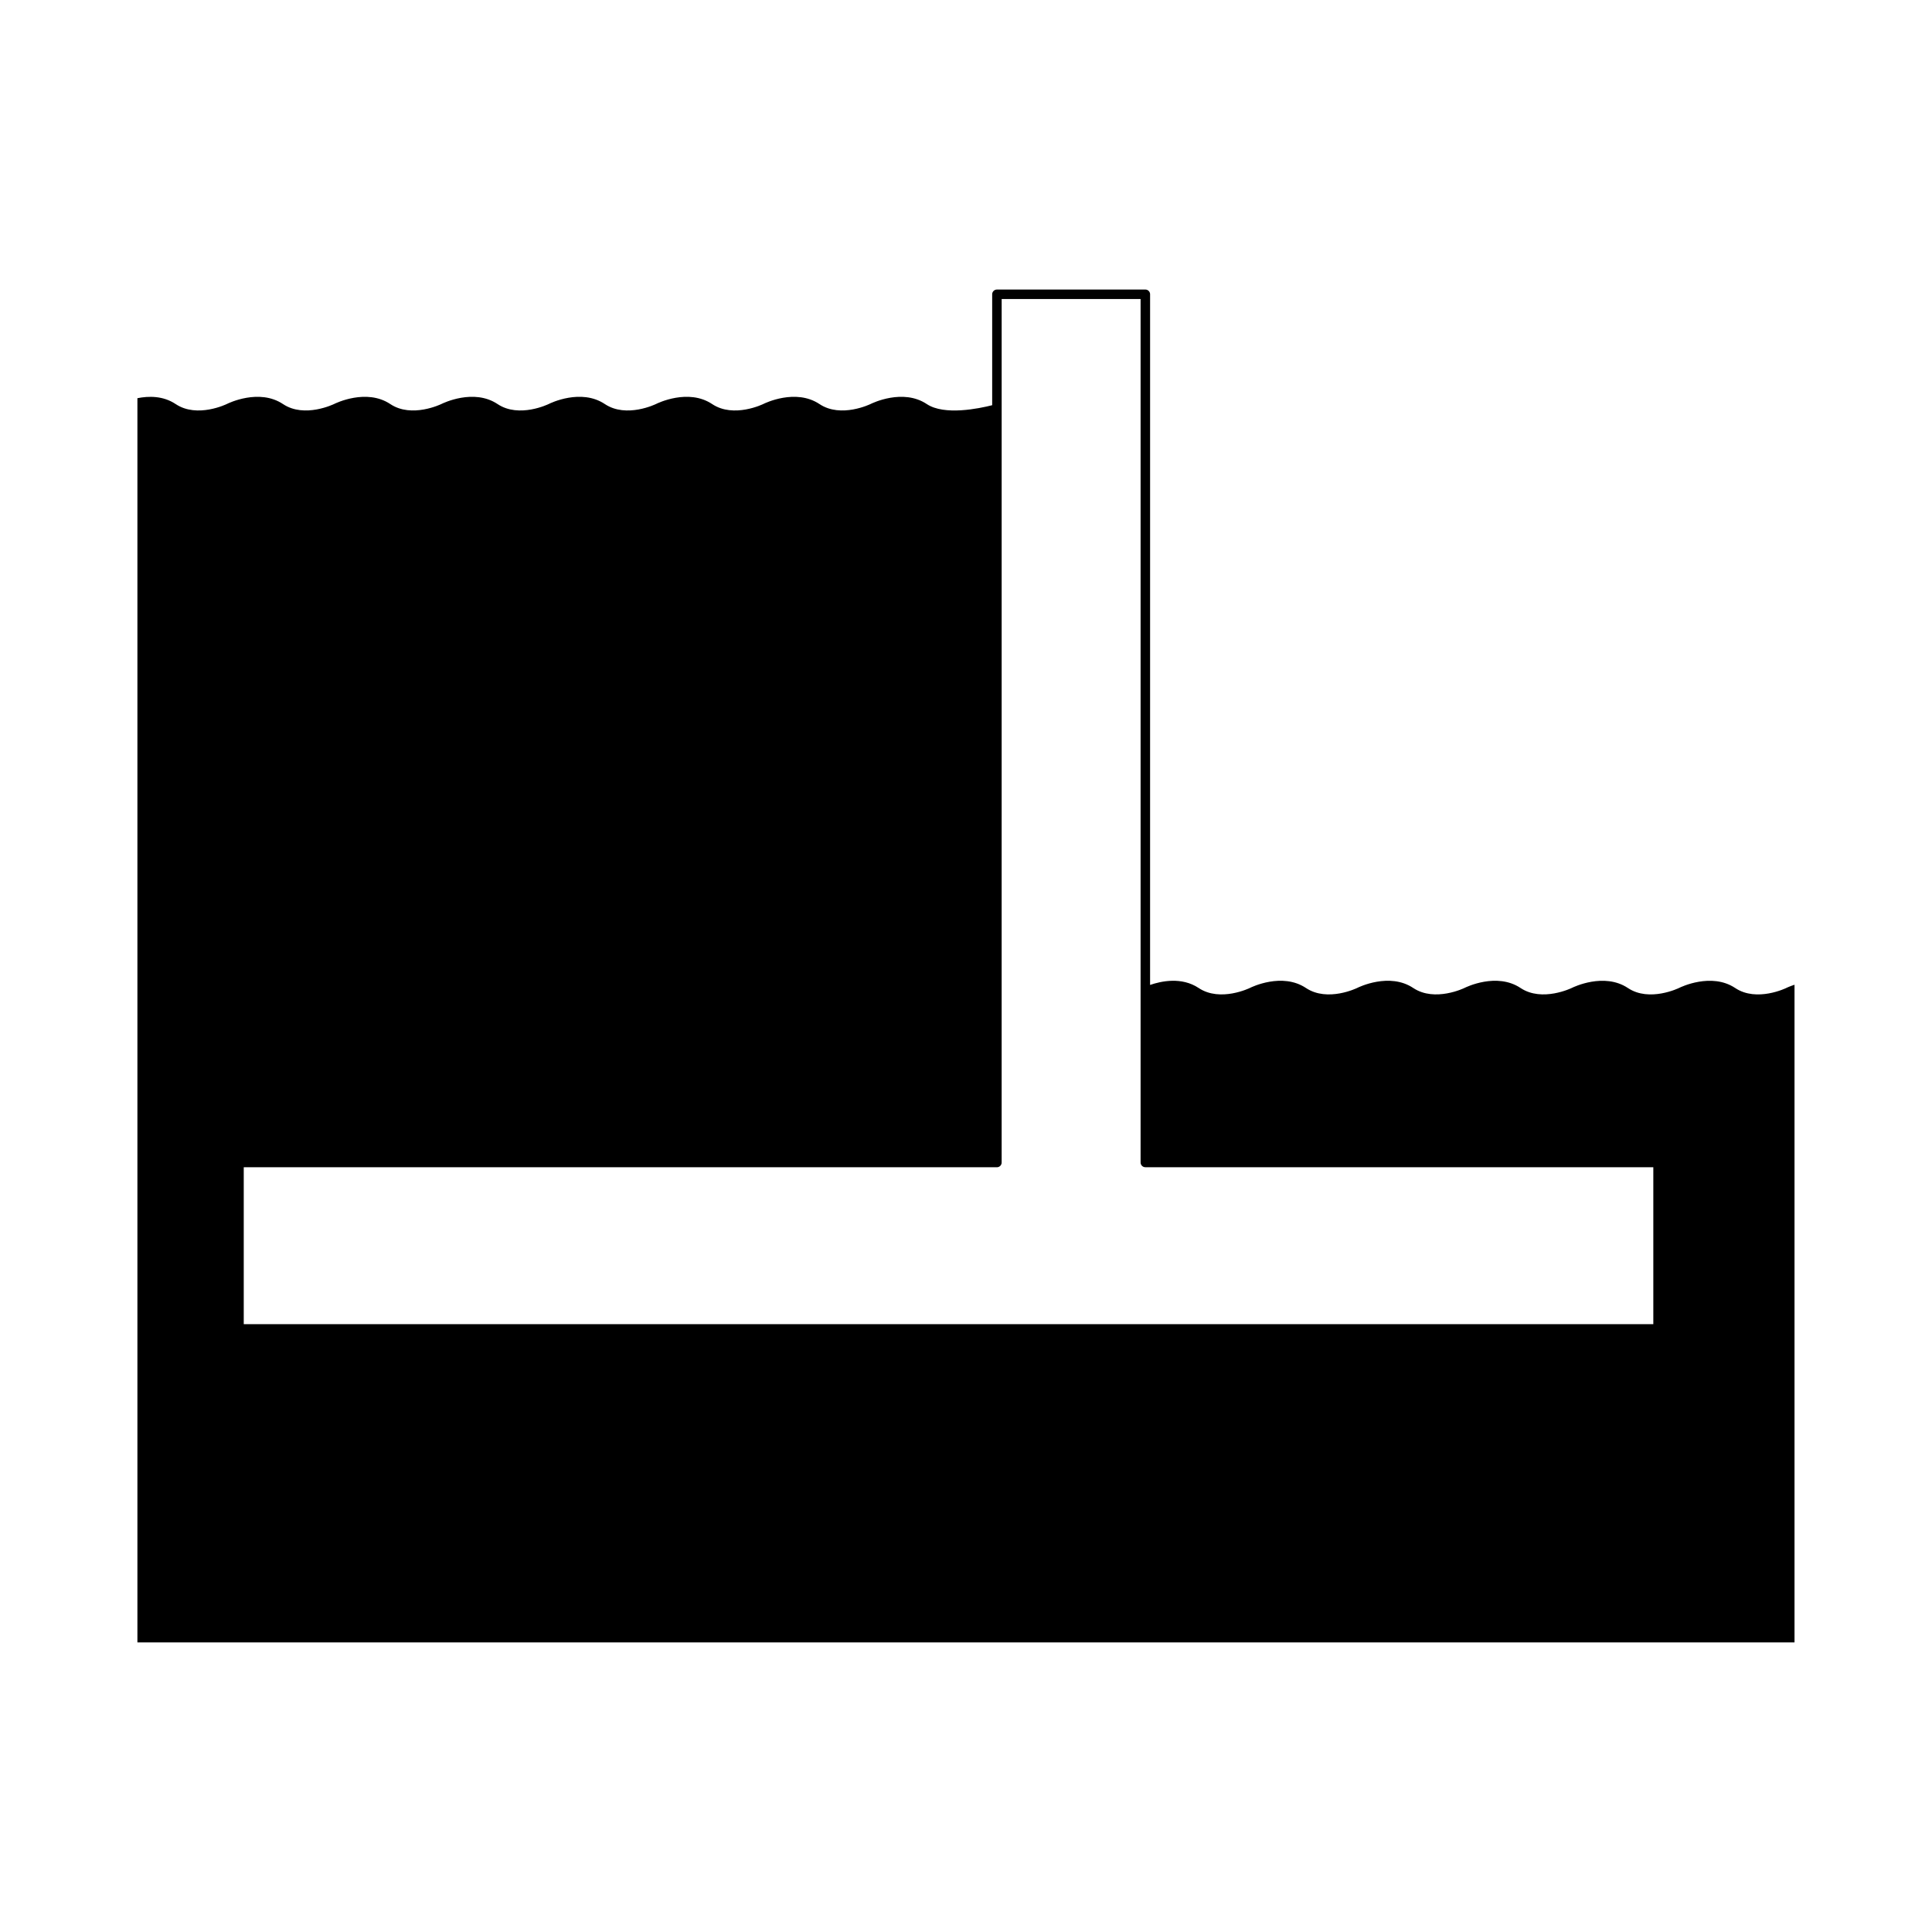 <?xml version="1.0" encoding="UTF-8"?>
<!-- Uploaded to: ICON Repo, www.svgrepo.com, Generator: ICON Repo Mixer Tools -->
<svg fill="#000000" width="800px" height="800px" version="1.1" viewBox="144 144 512 512" xmlns="http://www.w3.org/2000/svg">
 <path d="m617.44 405.8c-0.078 0.043-7.887 3.852-13.586 0.039-6.32-4.211-14.504-0.211-14.848-0.039-0.078 0.043-7.883 3.852-13.586 0.039-6.328-4.211-14.504-0.211-14.848-0.039-0.082 0.043-7.871 3.836-13.59 0.043-6.328-4.231-14.5-0.215-14.844-0.043-0.078 0.043-7.871 3.836-13.59 0.043-6.32-4.231-14.5-0.215-14.844-0.043-0.078 0.043-7.867 3.844-13.59 0.043-6.328-4.231-14.5-0.215-14.844-0.043-0.082 0.043-7.871 3.844-13.59 0.043-4.555-3.043-10.035-1.816-12.895-0.824l0.004-183.03c0-0.695-0.566-1.258-1.258-1.258h-39.336c-0.695 0-1.258 0.566-1.258 1.258v29.395c-3.484 0.883-12.68 2.797-17.328-0.301-6.32-4.215-14.504-0.211-14.848-0.039-0.078 0.043-7.883 3.852-13.586 0.039-6.328-4.215-14.504-0.211-14.848-0.039-0.078 0.043-7.871 3.856-13.59 0.043-6.328-4.227-14.5-0.215-14.844-0.043-0.078 0.043-7.871 3.856-13.59 0.043-6.32-4.227-14.5-0.223-14.844-0.039-0.082 0.039-7.867 3.852-13.59 0.039-6.316-4.227-14.504-0.215-14.848-0.043-0.082 0.043-7.883 3.852-13.586 0.039-6.32-4.215-14.504-0.211-14.848-0.039-0.082 0.043-7.883 3.852-13.586 0.039-6.328-4.215-14.504-0.211-14.848-0.039-0.078 0.043-7.871 3.856-13.59 0.043-3.356-2.242-7.199-2.152-10.148-1.562v329.73h439.15v-174.29c-1.242 0.414-2.082 0.805-2.133 0.828zm-209.25 47.535c0.695 0 1.258-0.566 1.258-1.258l0.004-228.83h36.816v228.82c0 0.695 0.566 1.258 1.258 1.258h134.62v41.59l-373.55 0.004v-41.59z"/>
</svg>